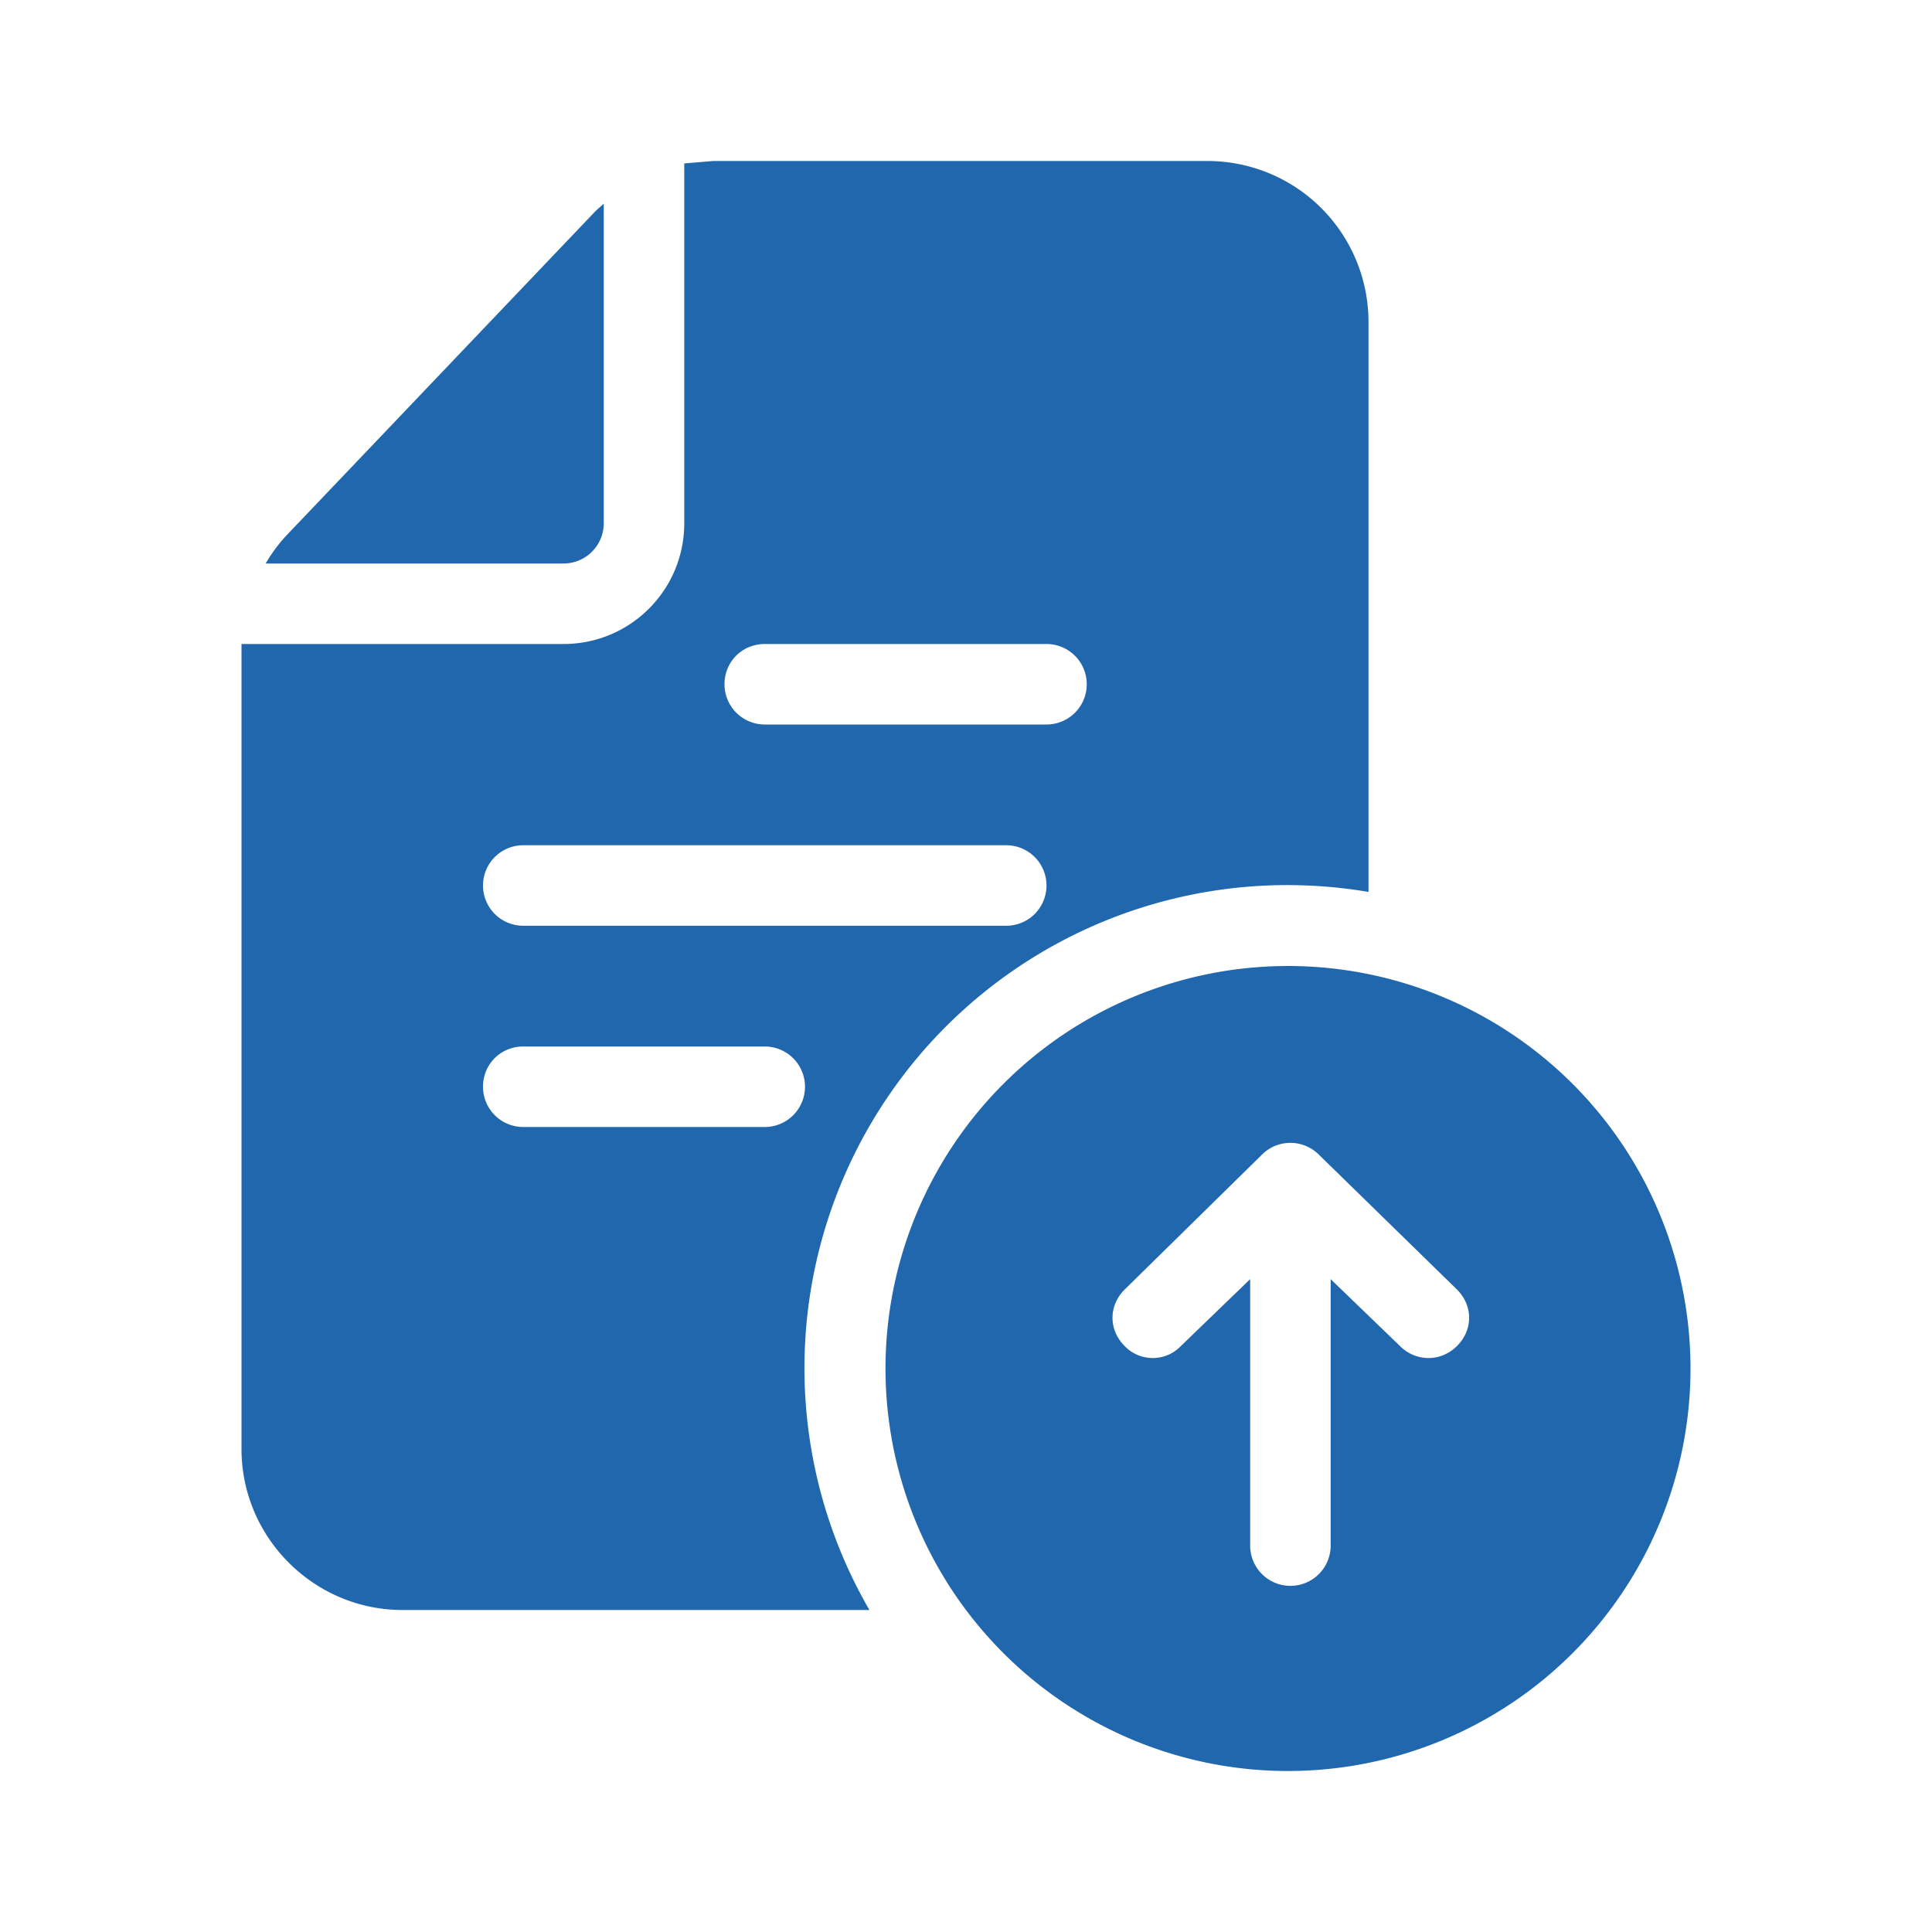 <svg xmlns="http://www.w3.org/2000/svg" width="24" height="24" fill="none"><path fill="#2167AE" d="m7.5 2.53-.1.09-3.85 4.04A2 2 0 0 0 3.3 7H7a.5.5 0 0 0 .5-.5zM3 8v10c0 1.1.9 2 2 2h5.8a6 6 0 0 1 6.2-8.92V4a2 2 0 0 0-2-2H8.86l-.36.03V6.5C8.5 7.33 7.83 8 7 8zm6 .5c0-.28.22-.5.5-.5H13a.5.5 0 0 1 0 1H9.5a.5.5 0 0 1-.5-.5m-2.5 2h6a.5.5 0 0 1 0 1h-6a.5.5 0 0 1 0-1m-.5 3c0-.28.22-.5.5-.5h3a.5.5 0 0 1 0 1h-3a.5.5 0 0 1-.5-.5M21 17a5 5 0 1 1-10 0 5 5 0 0 1 10 0m-5.33-2.65-1.7 1.67c-.2.2-.2.5 0 .7.19.2.51.2.7 0l.86-.83v3.31a.5.5 0 1 0 1 0v-3.31l.86.83c.2.2.51.2.71 0s.2-.5 0-.7l-1.71-1.67a.5.5 0 0 0-.72 0"/></svg>